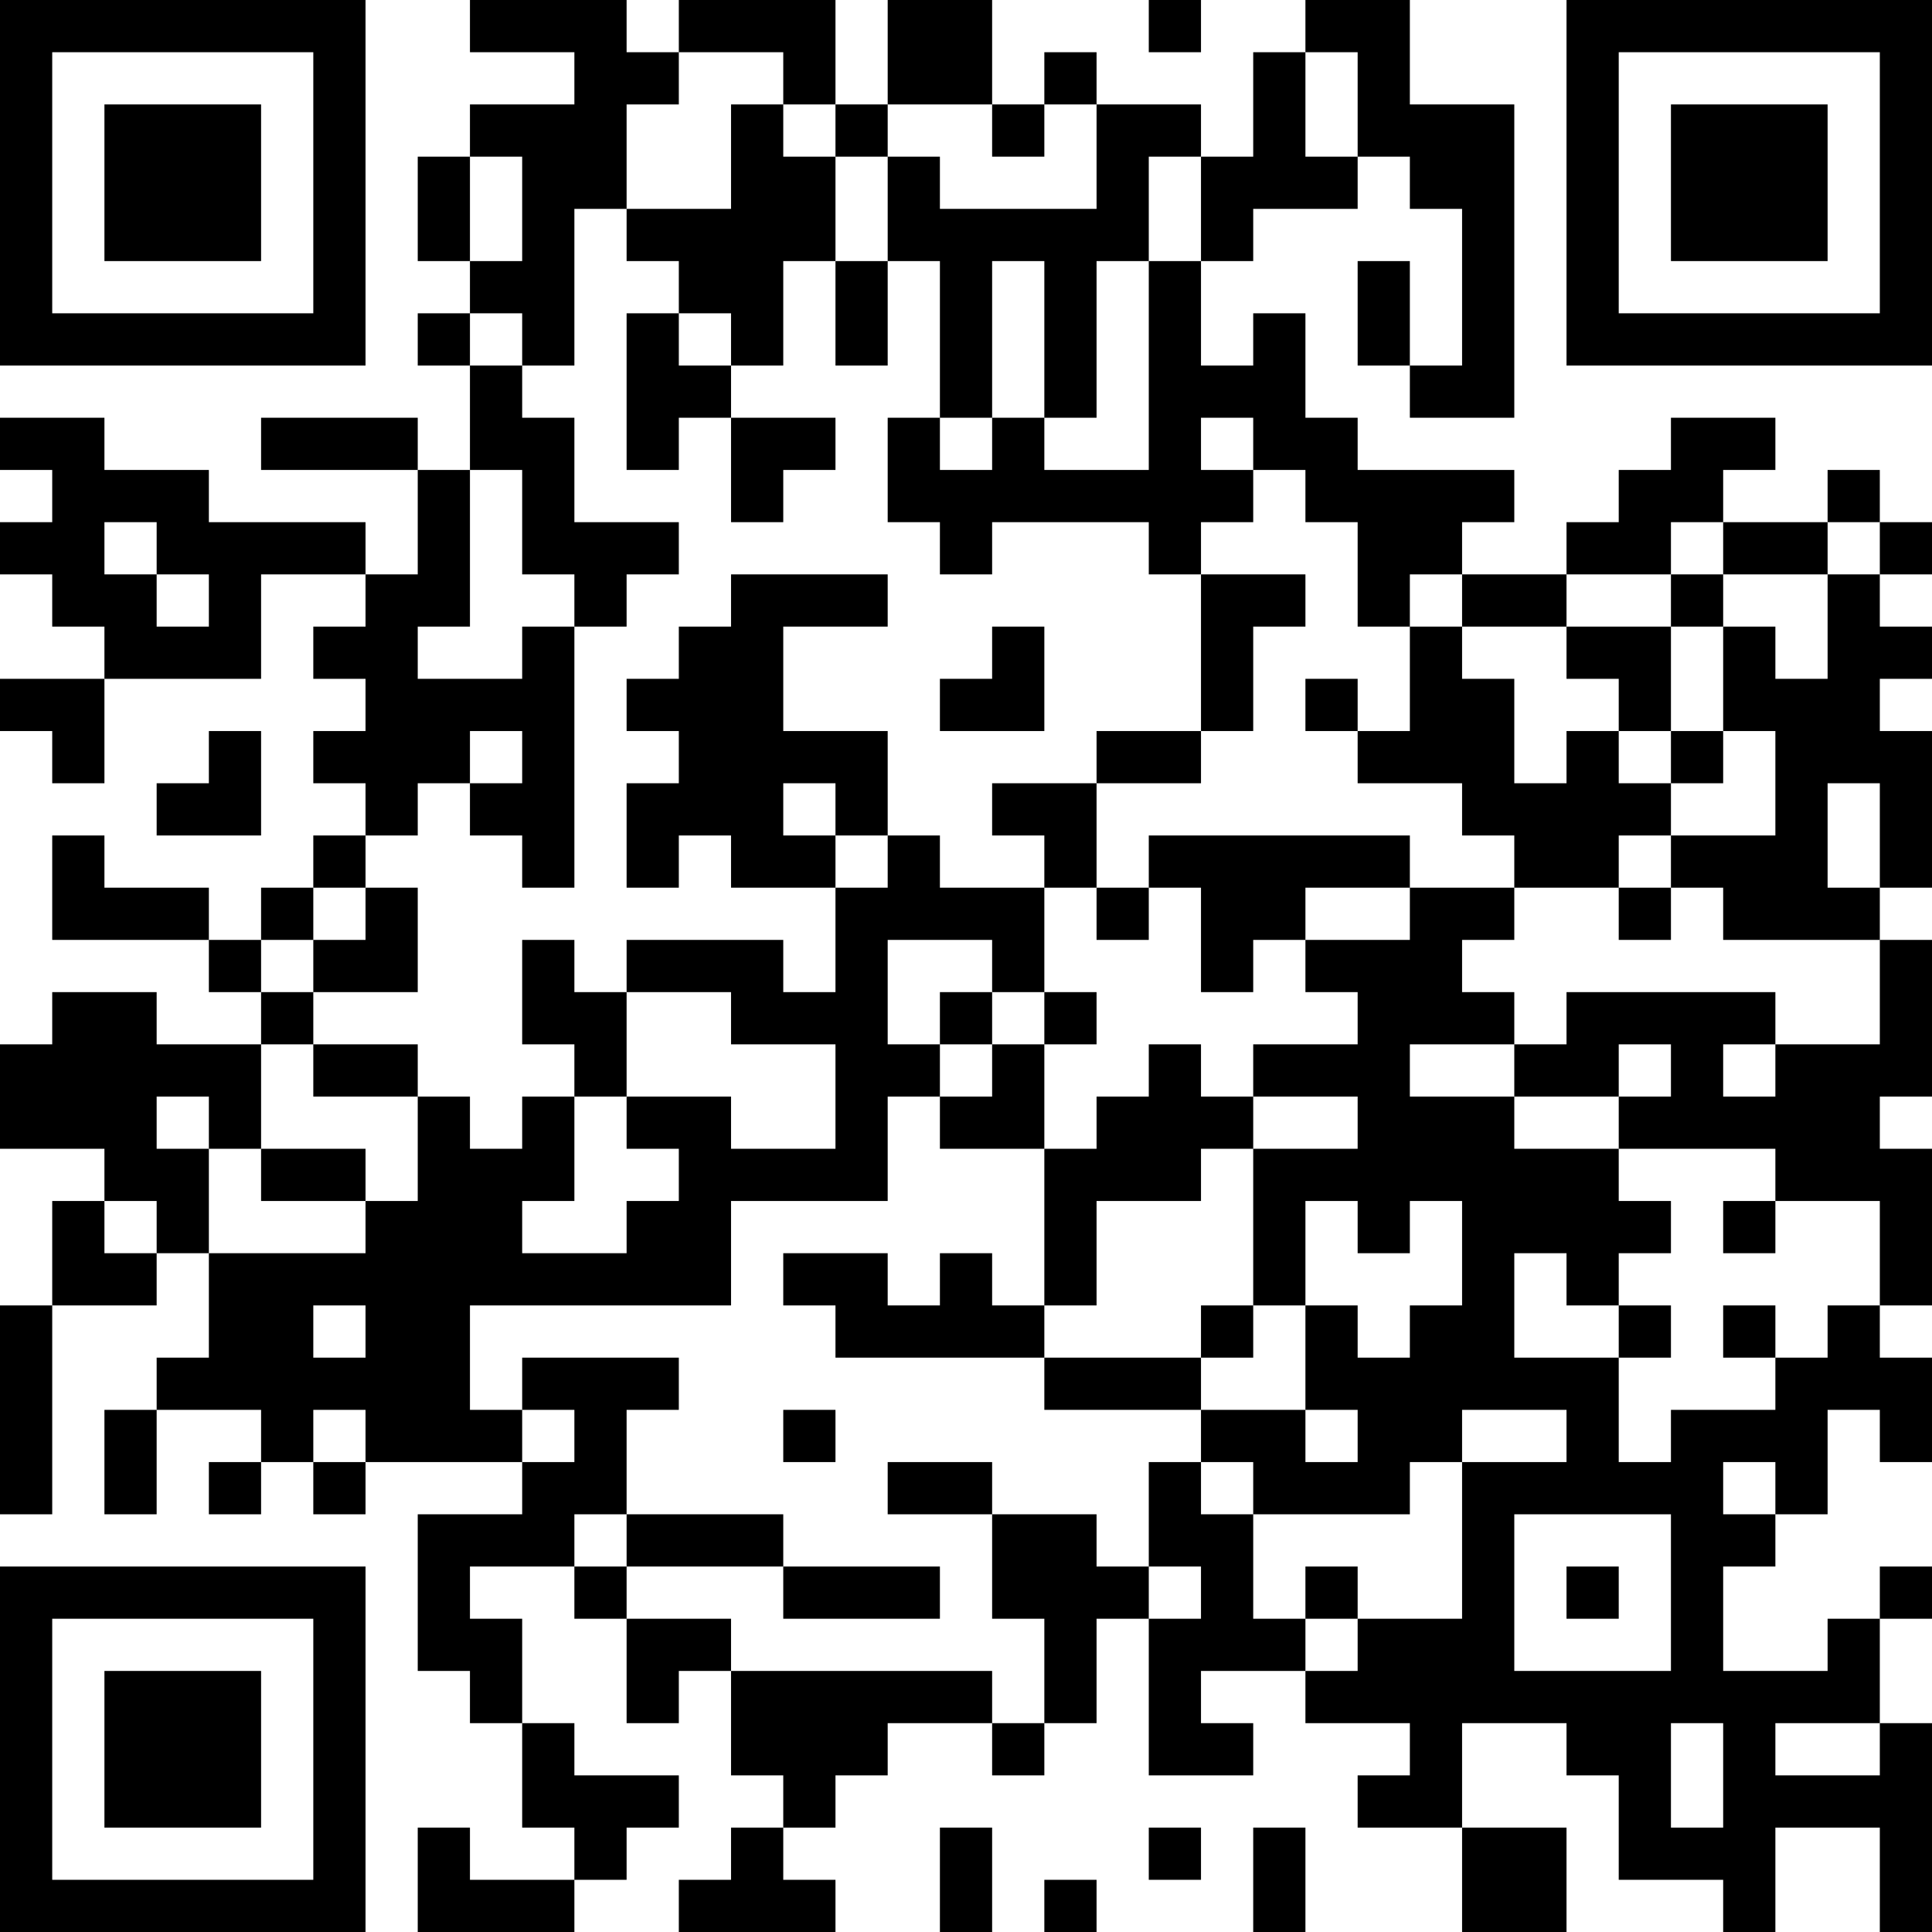 <?xml version="1.0" encoding="UTF-8"?>
<svg xmlns="http://www.w3.org/2000/svg" version="1.1" width="400" height="400" viewBox="0 0 400 400"><rect x="0" y="0" width="400" height="400" fill="#ffffff"/><g transform="scale(10.811)"><g transform="translate(0,0)"><path fill-rule="evenodd" d="M9 0L9 1L11 1L11 2L9 2L9 3L8 3L8 5L9 5L9 6L8 6L8 7L9 7L9 9L8 9L8 8L5 8L5 9L8 9L8 11L7 11L7 10L4 10L4 9L2 9L2 8L0 8L0 9L1 9L1 10L0 10L0 11L1 11L1 12L2 12L2 13L0 13L0 14L1 14L1 15L2 15L2 13L5 13L5 11L7 11L7 12L6 12L6 13L7 13L7 14L6 14L6 15L7 15L7 16L6 16L6 17L5 17L5 18L4 18L4 17L2 17L2 16L1 16L1 18L4 18L4 19L5 19L5 20L3 20L3 19L1 19L1 20L0 20L0 22L2 22L2 23L1 23L1 25L0 25L0 29L1 29L1 25L3 25L3 24L4 24L4 26L3 26L3 27L2 27L2 29L3 29L3 27L5 27L5 28L4 28L4 29L5 29L5 28L6 28L6 29L7 29L7 28L10 28L10 29L8 29L8 32L9 32L9 33L10 33L10 35L11 35L11 36L9 36L9 35L8 35L8 37L11 37L11 36L12 36L12 35L13 35L13 34L11 34L11 33L10 33L10 31L9 31L9 30L11 30L11 31L12 31L12 33L13 33L13 32L14 32L14 34L15 34L15 35L14 35L14 36L13 36L13 37L16 37L16 36L15 36L15 35L16 35L16 34L17 34L17 33L19 33L19 34L20 34L20 33L21 33L21 31L22 31L22 34L24 34L24 33L23 33L23 32L25 32L25 33L27 33L27 34L26 34L26 35L28 35L28 37L30 37L30 35L28 35L28 33L30 33L30 34L31 34L31 36L33 36L33 37L34 37L34 35L36 35L36 37L37 37L37 33L36 33L36 31L37 31L37 30L36 30L36 31L35 31L35 32L33 32L33 30L34 30L34 29L35 29L35 27L36 27L36 28L37 28L37 26L36 26L36 25L37 25L37 22L36 22L36 21L37 21L37 18L36 18L36 17L37 17L37 14L36 14L36 13L37 13L37 12L36 12L36 11L37 11L37 10L36 10L36 9L35 9L35 10L33 10L33 9L34 9L34 8L32 8L32 9L31 9L31 10L30 10L30 11L28 11L28 10L29 10L29 9L26 9L26 8L25 8L25 6L24 6L24 7L23 7L23 5L24 5L24 4L26 4L26 3L27 3L27 4L28 4L28 7L27 7L27 5L26 5L26 7L27 7L27 8L29 8L29 2L27 2L27 0L25 0L25 1L24 1L24 3L23 3L23 2L21 2L21 1L20 1L20 2L19 2L19 0L17 0L17 2L16 2L16 0L13 0L13 1L12 1L12 0ZM22 0L22 1L23 1L23 0ZM13 1L13 2L12 2L12 4L11 4L11 7L10 7L10 6L9 6L9 7L10 7L10 8L11 8L11 10L13 10L13 11L12 11L12 12L11 12L11 11L10 11L10 9L9 9L9 12L8 12L8 13L10 13L10 12L11 12L11 17L10 17L10 16L9 16L9 15L10 15L10 14L9 14L9 15L8 15L8 16L7 16L7 17L6 17L6 18L5 18L5 19L6 19L6 20L5 20L5 22L4 22L4 21L3 21L3 22L4 22L4 24L7 24L7 23L8 23L8 21L9 21L9 22L10 22L10 21L11 21L11 23L10 23L10 24L12 24L12 23L13 23L13 22L12 22L12 21L14 21L14 22L16 22L16 20L14 20L14 19L12 19L12 18L15 18L15 19L16 19L16 17L17 17L17 16L18 16L18 17L20 17L20 19L19 19L19 18L17 18L17 20L18 20L18 21L17 21L17 23L14 23L14 25L9 25L9 27L10 27L10 28L11 28L11 27L10 27L10 26L13 26L13 27L12 27L12 29L11 29L11 30L12 30L12 31L14 31L14 32L19 32L19 33L20 33L20 31L19 31L19 29L21 29L21 30L22 30L22 31L23 31L23 30L22 30L22 28L23 28L23 29L24 29L24 31L25 31L25 32L26 32L26 31L28 31L28 28L30 28L30 27L28 27L28 28L27 28L27 29L24 29L24 28L23 28L23 27L25 27L25 28L26 28L26 27L25 27L25 25L26 25L26 26L27 26L27 25L28 25L28 23L27 23L27 24L26 24L26 23L25 23L25 25L24 25L24 22L26 22L26 21L24 21L24 20L26 20L26 19L25 19L25 18L27 18L27 17L29 17L29 18L28 18L28 19L29 19L29 20L27 20L27 21L29 21L29 22L31 22L31 23L32 23L32 24L31 24L31 25L30 25L30 24L29 24L29 26L31 26L31 28L32 28L32 27L34 27L34 26L35 26L35 25L36 25L36 23L34 23L34 22L31 22L31 21L32 21L32 20L31 20L31 21L29 21L29 20L30 20L30 19L34 19L34 20L33 20L33 21L34 21L34 20L36 20L36 18L33 18L33 17L32 17L32 16L34 16L34 14L33 14L33 12L34 12L34 13L35 13L35 11L36 11L36 10L35 10L35 11L33 11L33 10L32 10L32 11L30 11L30 12L28 12L28 11L27 11L27 12L26 12L26 10L25 10L25 9L24 9L24 8L23 8L23 9L24 9L24 10L23 10L23 11L22 11L22 10L19 10L19 11L18 11L18 10L17 10L17 8L18 8L18 9L19 9L19 8L20 8L20 9L22 9L22 5L23 5L23 3L22 3L22 5L21 5L21 8L20 8L20 5L19 5L19 8L18 8L18 5L17 5L17 3L18 3L18 4L21 4L21 2L20 2L20 3L19 3L19 2L17 2L17 3L16 3L16 2L15 2L15 1ZM25 1L25 3L26 3L26 1ZM14 2L14 4L12 4L12 5L13 5L13 6L12 6L12 9L13 9L13 8L14 8L14 10L15 10L15 9L16 9L16 8L14 8L14 7L15 7L15 5L16 5L16 7L17 7L17 5L16 5L16 3L15 3L15 2ZM9 3L9 5L10 5L10 3ZM13 6L13 7L14 7L14 6ZM2 10L2 11L3 11L3 12L4 12L4 11L3 11L3 10ZM14 11L14 12L13 12L13 13L12 13L12 14L13 14L13 15L12 15L12 17L13 17L13 16L14 16L14 17L16 17L16 16L17 16L17 14L15 14L15 12L17 12L17 11ZM23 11L23 14L21 14L21 15L19 15L19 16L20 16L20 17L21 17L21 18L22 18L22 17L23 17L23 19L24 19L24 18L25 18L25 17L27 17L27 16L22 16L22 17L21 17L21 15L23 15L23 14L24 14L24 12L25 12L25 11ZM32 11L32 12L30 12L30 13L31 13L31 14L30 14L30 15L29 15L29 13L28 13L28 12L27 12L27 14L26 14L26 13L25 13L25 14L26 14L26 15L28 15L28 16L29 16L29 17L31 17L31 18L32 18L32 17L31 17L31 16L32 16L32 15L33 15L33 14L32 14L32 12L33 12L33 11ZM19 12L19 13L18 13L18 14L20 14L20 12ZM4 14L4 15L3 15L3 16L5 16L5 14ZM31 14L31 15L32 15L32 14ZM15 15L15 16L16 16L16 15ZM35 15L35 17L36 17L36 15ZM7 17L7 18L6 18L6 19L8 19L8 17ZM10 18L10 20L11 20L11 21L12 21L12 19L11 19L11 18ZM18 19L18 20L19 20L19 21L18 21L18 22L20 22L20 25L19 25L19 24L18 24L18 25L17 25L17 24L15 24L15 25L16 25L16 26L20 26L20 27L23 27L23 26L24 26L24 25L23 25L23 26L20 26L20 25L21 25L21 23L23 23L23 22L24 22L24 21L23 21L23 20L22 20L22 21L21 21L21 22L20 22L20 20L21 20L21 19L20 19L20 20L19 20L19 19ZM6 20L6 21L8 21L8 20ZM5 22L5 23L7 23L7 22ZM2 23L2 24L3 24L3 23ZM33 23L33 24L34 24L34 23ZM6 25L6 26L7 26L7 25ZM31 25L31 26L32 26L32 25ZM33 25L33 26L34 26L34 25ZM6 27L6 28L7 28L7 27ZM15 27L15 28L16 28L16 27ZM17 28L17 29L19 29L19 28ZM33 28L33 29L34 29L34 28ZM12 29L12 30L15 30L15 31L18 31L18 30L15 30L15 29ZM29 29L29 32L32 32L32 29ZM25 30L25 31L26 31L26 30ZM30 30L30 31L31 31L31 30ZM32 33L32 35L33 35L33 33ZM34 33L34 34L36 34L36 33ZM18 35L18 37L19 37L19 35ZM22 35L22 36L23 36L23 35ZM24 35L24 37L25 37L25 35ZM20 36L20 37L21 37L21 36ZM0 0L0 7L7 7L7 0ZM1 1L1 6L6 6L6 1ZM2 2L2 5L5 5L5 2ZM30 0L30 7L37 7L37 0ZM31 1L31 6L36 6L36 1ZM32 2L32 5L35 5L35 2ZM0 30L0 37L7 37L7 30ZM1 31L1 36L6 36L6 31ZM2 32L2 35L5 35L5 32Z" fill="#000000"/></g></g></svg>
